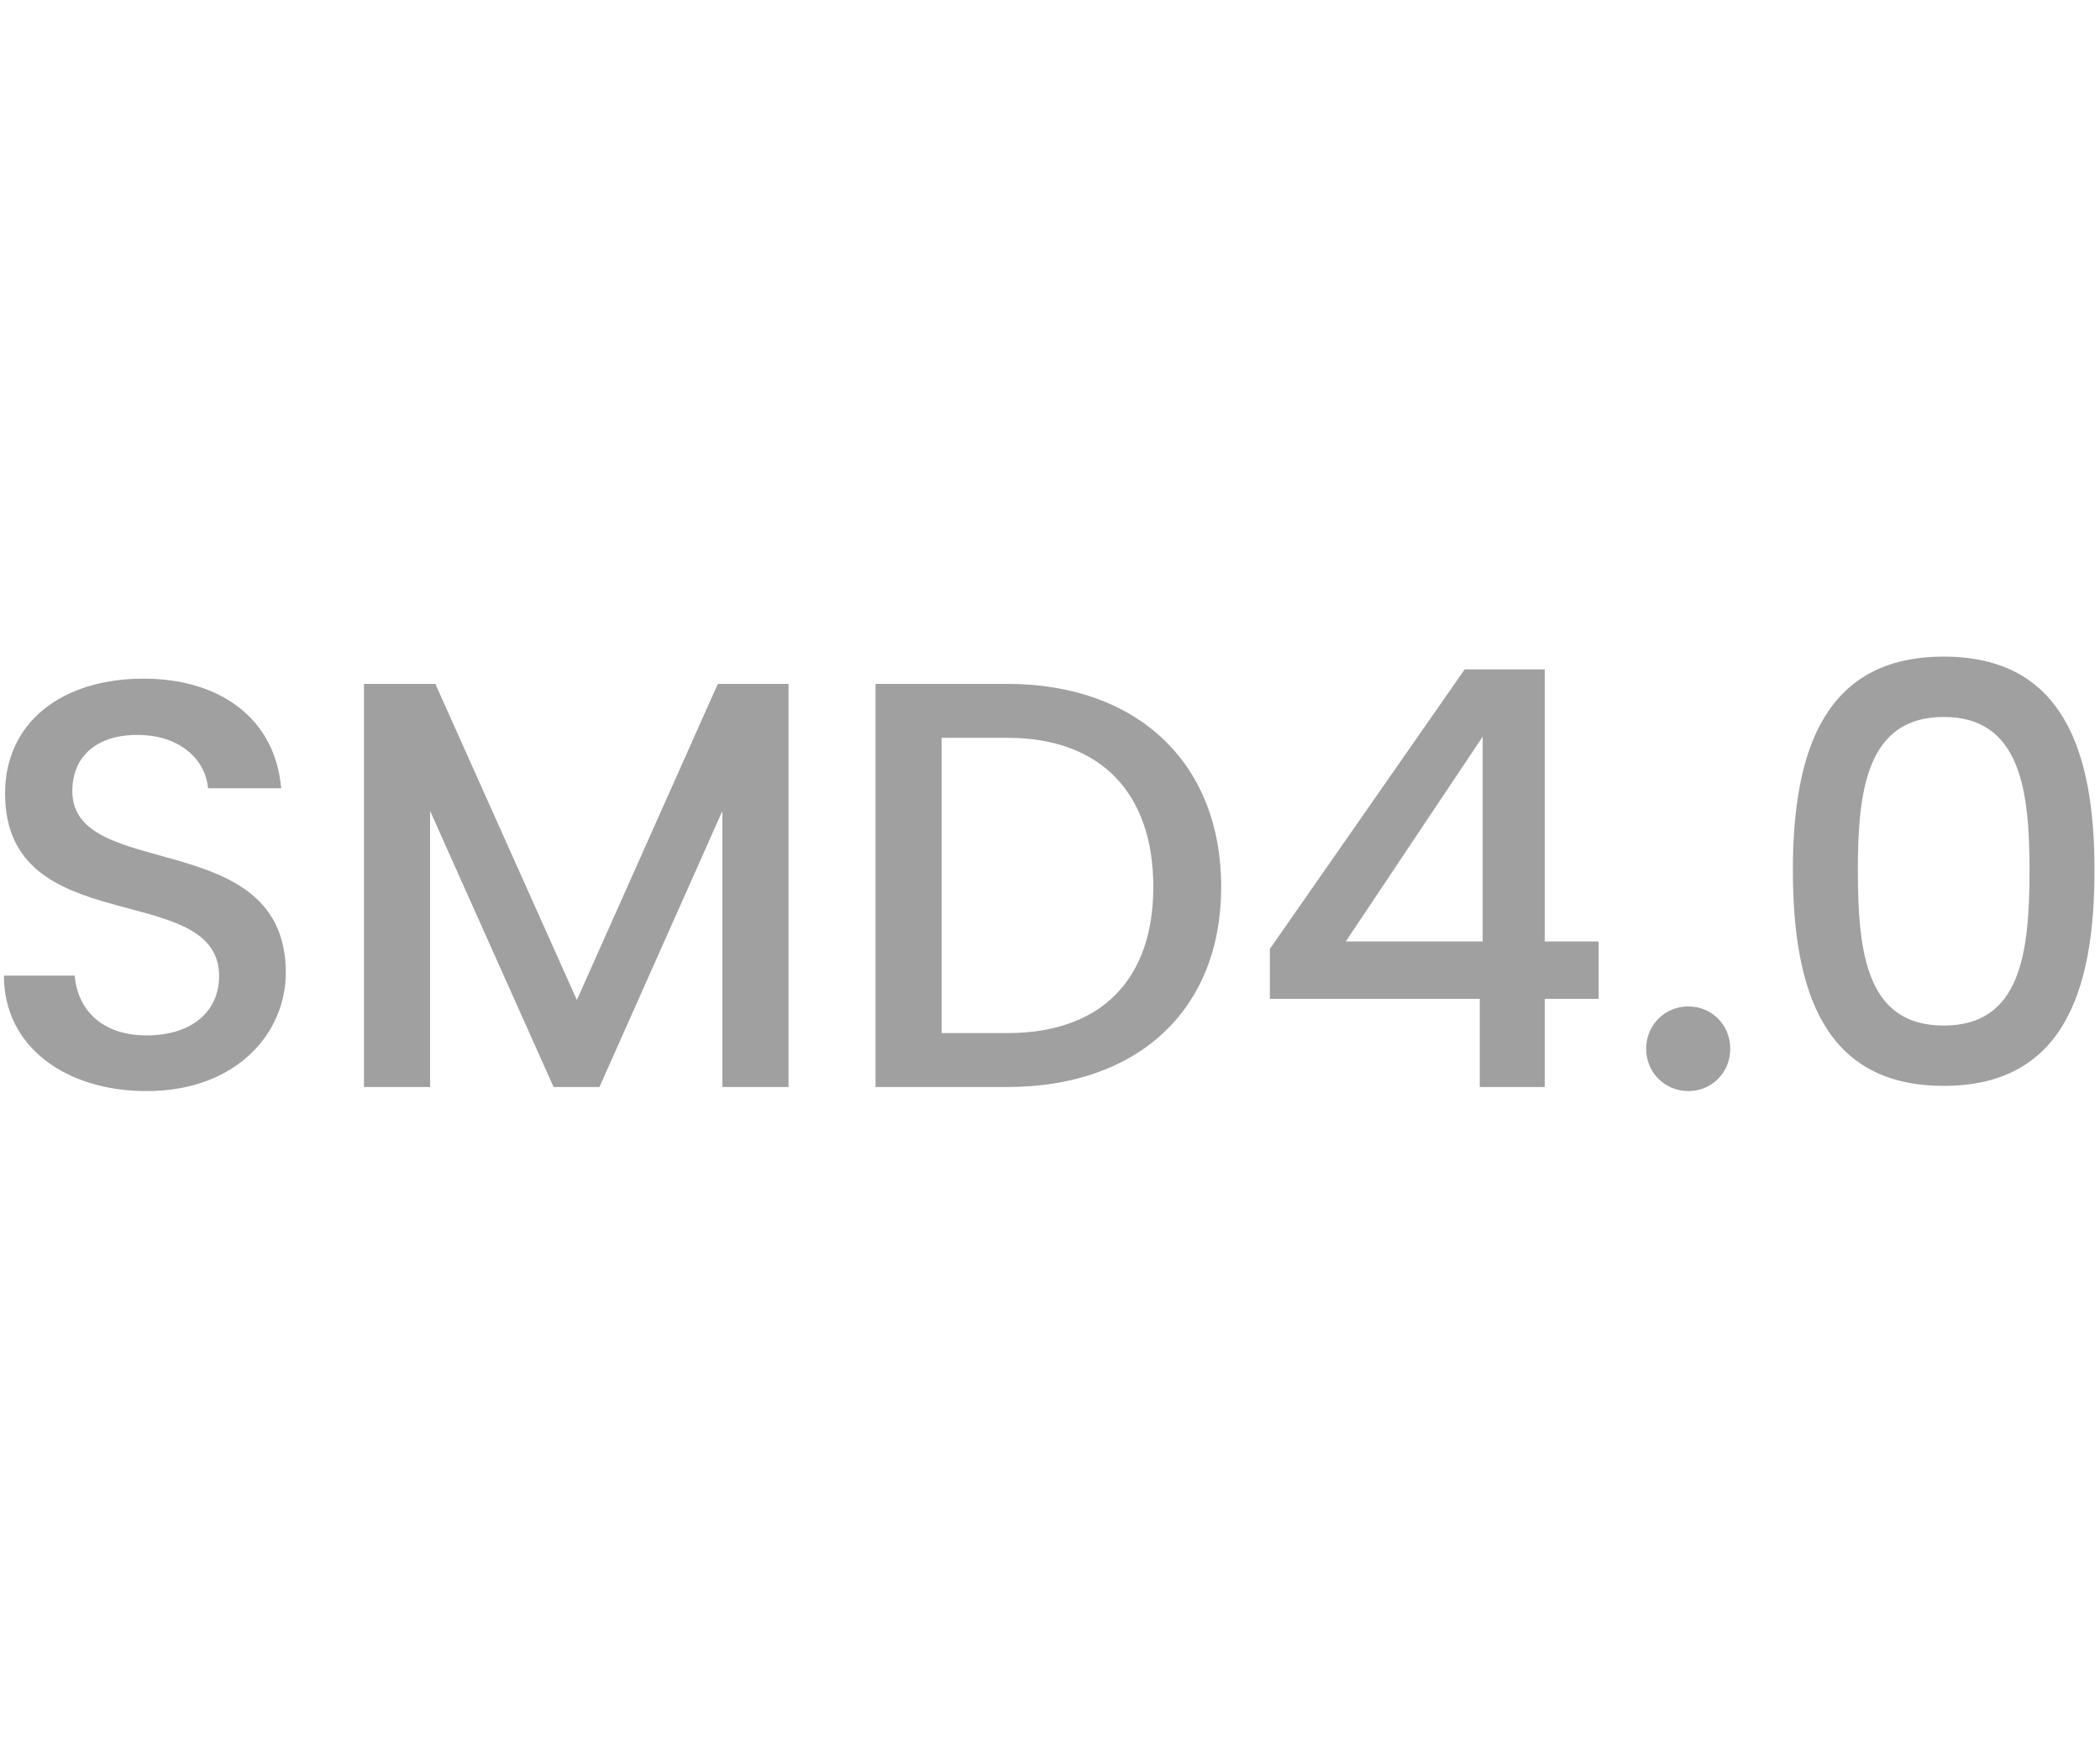 <?xml version="1.0" encoding="utf-8"?>
<!-- Generator: Adobe Illustrator 26.5.0, SVG Export Plug-In . SVG Version: 6.00 Build 0)  -->
<svg version="1.1" id="Layer_1" xmlns="http://www.w3.org/2000/svg" xmlns:xlink="http://www.w3.org/1999/xlink" x="0px" y="0px"
	 viewBox="0 0 60 50" style="enable-background:new 0 0 60 50;" xml:space="preserve">
<style type="text/css">
	.st0{fill:#A0A0A0;}
	.st1{fill:#ED1C24;}
	.st2{fill:#231F20;}
	.st3{fill:none;}
	.st4{fill:#FFFFFF;}
	.st5{opacity:0.71;}
	.st6{opacity:0.3;}
</style>
<g>
	<g>
		<path class="st0" d="M4.188,31.169c-2.303,0-4.076-1.26-4.076-3.298h2.021c0.083,0.944,0.746,1.707,2.055,1.707
			c1.326,0,2.072-0.713,2.072-1.69c0-2.784-6.115-0.978-6.115-5.22c0-2.022,1.607-3.281,3.961-3.281c2.203,0,3.762,1.16,3.927,3.132
			H5.944c-0.066-0.779-0.745-1.491-1.938-1.524c-1.094-0.033-1.939,0.497-1.939,1.607c0,2.602,6.099,0.978,6.099,5.187
			C8.165,29.512,6.757,31.169,4.188,31.169z"/>
		<path class="st0" d="M10.401,19.536h2.038l4.043,9.031l4.027-9.031h2.021v11.517h-1.89v-7.888l-3.513,7.888h-1.31l-3.529-7.888
			v7.888h-1.889V19.536z"/>
		<path class="st0" d="M34.891,25.336c0,3.546-2.419,5.717-6.114,5.717h-3.762V19.536h3.762
			C32.472,19.536,34.891,21.773,34.891,25.336z M28.776,29.512c2.717,0,4.176-1.558,4.176-4.176c0-2.635-1.459-4.259-4.176-4.259
			h-1.873v8.435H28.776z"/>
		<path class="st0" d="M42.279,28.534h-5.998v-1.425l5.567-7.987h2.287v7.772h1.541v1.64h-1.541v2.519h-1.856V28.534z
			 M42.362,26.894v-5.85l-3.911,5.85H42.362z"/>
		<path class="st0" d="M48.243,31.169c-0.679,0-1.21-0.53-1.21-1.21c0-0.679,0.531-1.209,1.21-1.209c0.663,0,1.193,0.53,1.193,1.209
			C49.437,30.639,48.906,31.169,48.243,31.169z"/>
		<path class="st0" d="M55.534,18.757c3.381,0,4.309,2.651,4.309,6.098c0,3.513-0.928,6.165-4.309,6.165s-4.309-2.651-4.309-6.165
			C51.226,21.409,52.153,18.757,55.534,18.757z M55.534,20.481c-2.204,0-2.452,2.121-2.452,4.375c0,2.37,0.248,4.441,2.452,4.441
			s2.452-2.072,2.452-4.441C57.986,22.602,57.738,20.481,55.534,20.481z"/>
	</g>
</g>
</svg>
